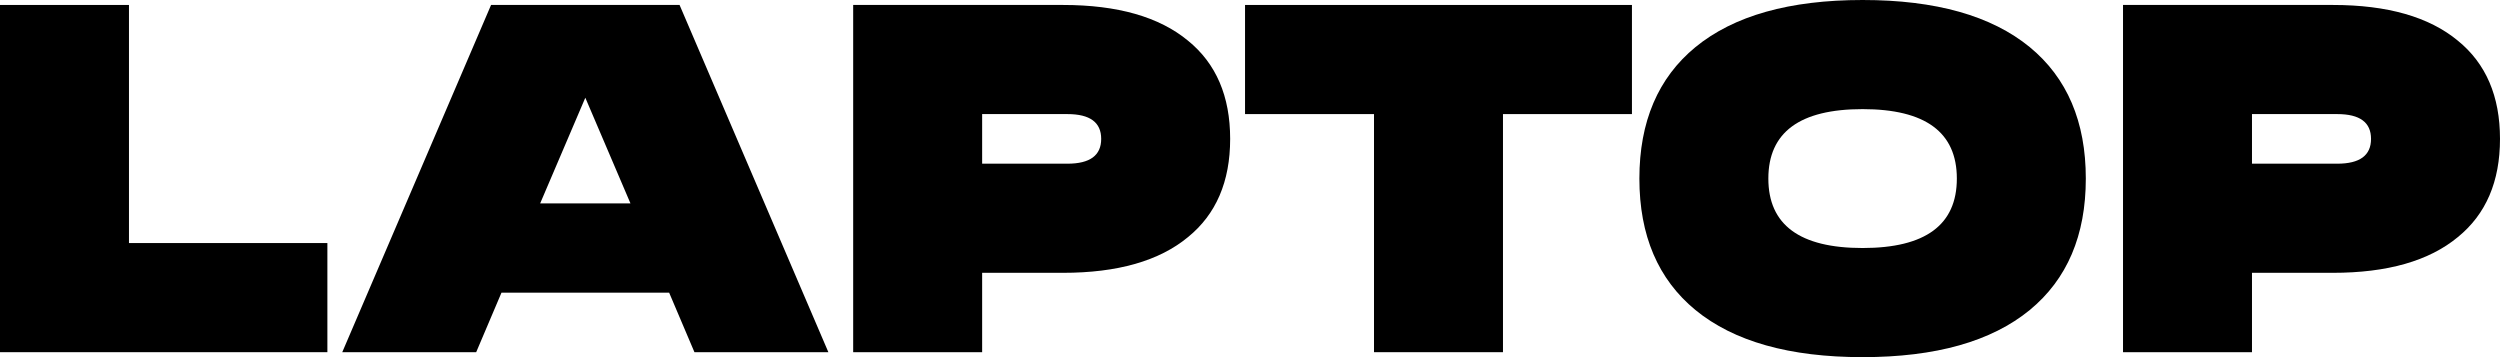 <svg id="Layer_2" data-name="Layer 2" xmlns="http://www.w3.org/2000/svg" viewBox="0 0 1008
                     144">
                     <g id="Layer_1-2" data-name="Layer 1">
                        <g>
                           <path d="m52,2v96h80v44H0V2h52Z"></path>
                           <g>
                              <path d="m274,2l60,140h-54l-10.2-24h-67.6l-10.2,24h-54L198,2h76Zm-56.2,80h36.4l-18.2-42.6-18.2,42.6Z"></path>
                              <path d="m396,142h-52V2h84.6c22,0,38.8,4.8,50.4,14.4,11.33,9.2,17,22.4,17,39.6s-5.67,30.4-17,39.6c-11.6,9.6-28.4,14.4-50.4,14.4h-32.6v32Zm0-76h34.4c9.07,0,13.6-3.33,13.6-10s-4.53-10-13.6-10h-34.4v20Z"></path>
                              <path d="m658,2v44h-52v96h-52V46h-52V2h156Z"></path>
                           </g>
                           <g>
                              <path d="m751,0c29.47,0,51.93,6.33,67.4,19,15.07,12.4,22.6,30.07,22.6,53s-7.53,40.6-22.6,53c-15.47,12.67-37.93,19-67.4,19s-51.93-6.33-67.4-19c-15.07-12.4-22.6-30.07-22.6-53s7.53-40.6,22.6-53c15.47-12.67,37.93-19,67.4-19Zm0,100c25.33,0,38-9.33,38-28s-12.67-28-38-28-38,9.33-38,28,12.67,28,38,28Z"></path>
                              <path d="m908,142h-52V2h84.6c22,0,38.8,4.8,50.4,14.4,11.33,9.2,17,22.4,17,39.6s-5.67,30.4-17,39.6c-11.6,9.6-28.4,14.4-50.4,14.4h-32.6v32Zm0-76h34.4c9.07,0,13.6-3.33,13.6-10s-4.53-10-13.6-10h-34.4v20Z"></path>
                           </g>
                        </g>
                     </g>
                  </svg>